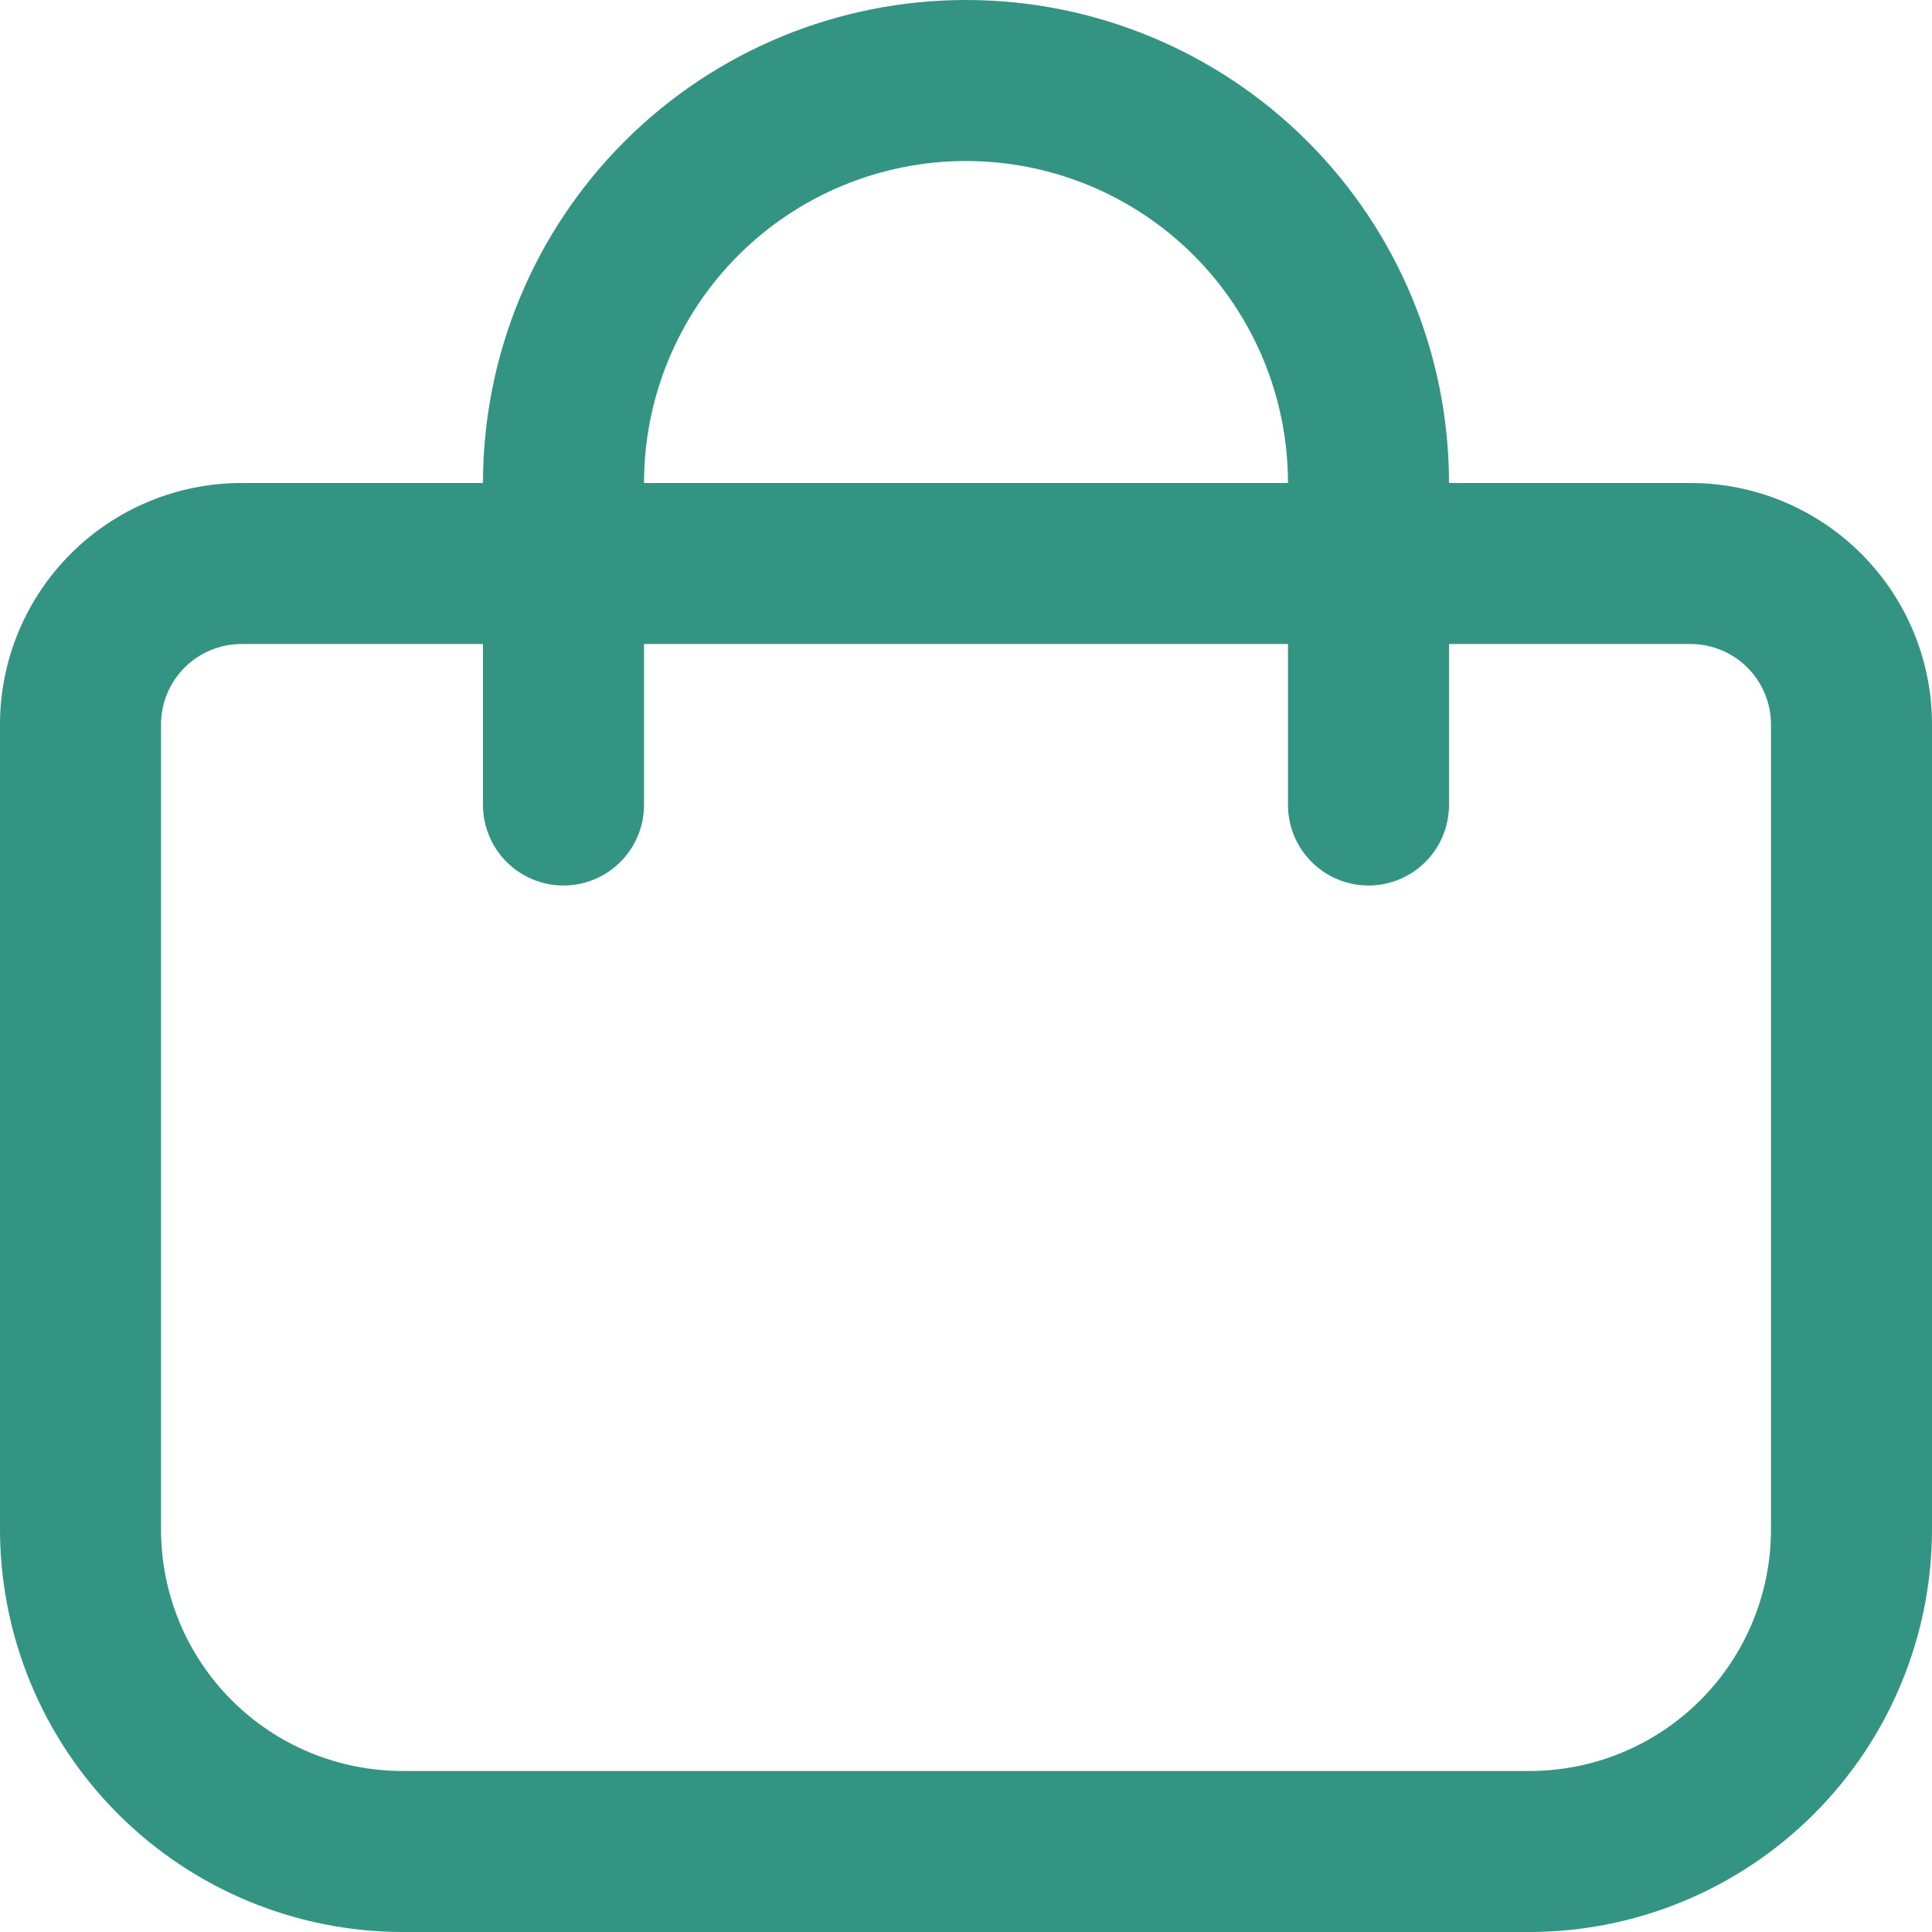 <svg width="50" height="50" viewBox="0 0 50 50" fill="none" xmlns="http://www.w3.org/2000/svg">
<g clip-path="url(#clip0_6335_37190)">
<path d="M43.75 12.5H37.5C37.5 9.185 36.183 6.005 33.839 3.661C31.495 1.317 28.315 0 25 0C21.685 0 18.505 1.317 16.161 3.661C13.817 6.005 12.5 9.185 12.5 12.5H6.25C4.592 12.5 3.003 13.159 1.831 14.331C0.658 15.503 0 17.092 0 18.75L0 39.583C0.003 42.345 1.102 44.993 3.055 46.945C5.007 48.898 7.655 49.997 10.417 50H39.583C42.345 49.997 44.993 48.898 46.945 46.945C48.898 44.993 49.997 42.345 50 39.583V18.75C50 17.092 49.342 15.503 48.169 14.331C46.997 13.159 45.408 12.5 43.75 12.5ZM25 4.167C27.21 4.167 29.33 5.045 30.893 6.607C32.455 8.17 33.333 10.29 33.333 12.5H16.667C16.667 10.29 17.545 8.17 19.107 6.607C20.67 5.045 22.79 4.167 25 4.167ZM45.833 39.583C45.833 41.241 45.175 42.831 44.003 44.003C42.831 45.175 41.241 45.833 39.583 45.833H10.417C8.759 45.833 7.169 45.175 5.997 44.003C4.825 42.831 4.167 41.241 4.167 39.583V18.75C4.167 18.198 4.386 17.668 4.777 17.277C5.168 16.886 5.697 16.667 6.25 16.667H12.5V20.833C12.5 21.386 12.72 21.916 13.11 22.306C13.501 22.697 14.031 22.917 14.583 22.917C15.136 22.917 15.666 22.697 16.056 22.306C16.447 21.916 16.667 21.386 16.667 20.833V16.667H33.333V20.833C33.333 21.386 33.553 21.916 33.944 22.306C34.334 22.697 34.864 22.917 35.417 22.917C35.969 22.917 36.499 22.697 36.89 22.306C37.281 21.916 37.5 21.386 37.5 20.833V16.667H43.75C44.303 16.667 44.832 16.886 45.223 17.277C45.614 17.668 45.833 18.198 45.833 18.75V39.583Z" fill="#007A66" fill-opacity="0.8"/>
</g>
<defs>
<clipPath id="clip0_6335_37190">
<rect width="50" height="50" fill="white"/>
</clipPath>
</defs>
</svg>
